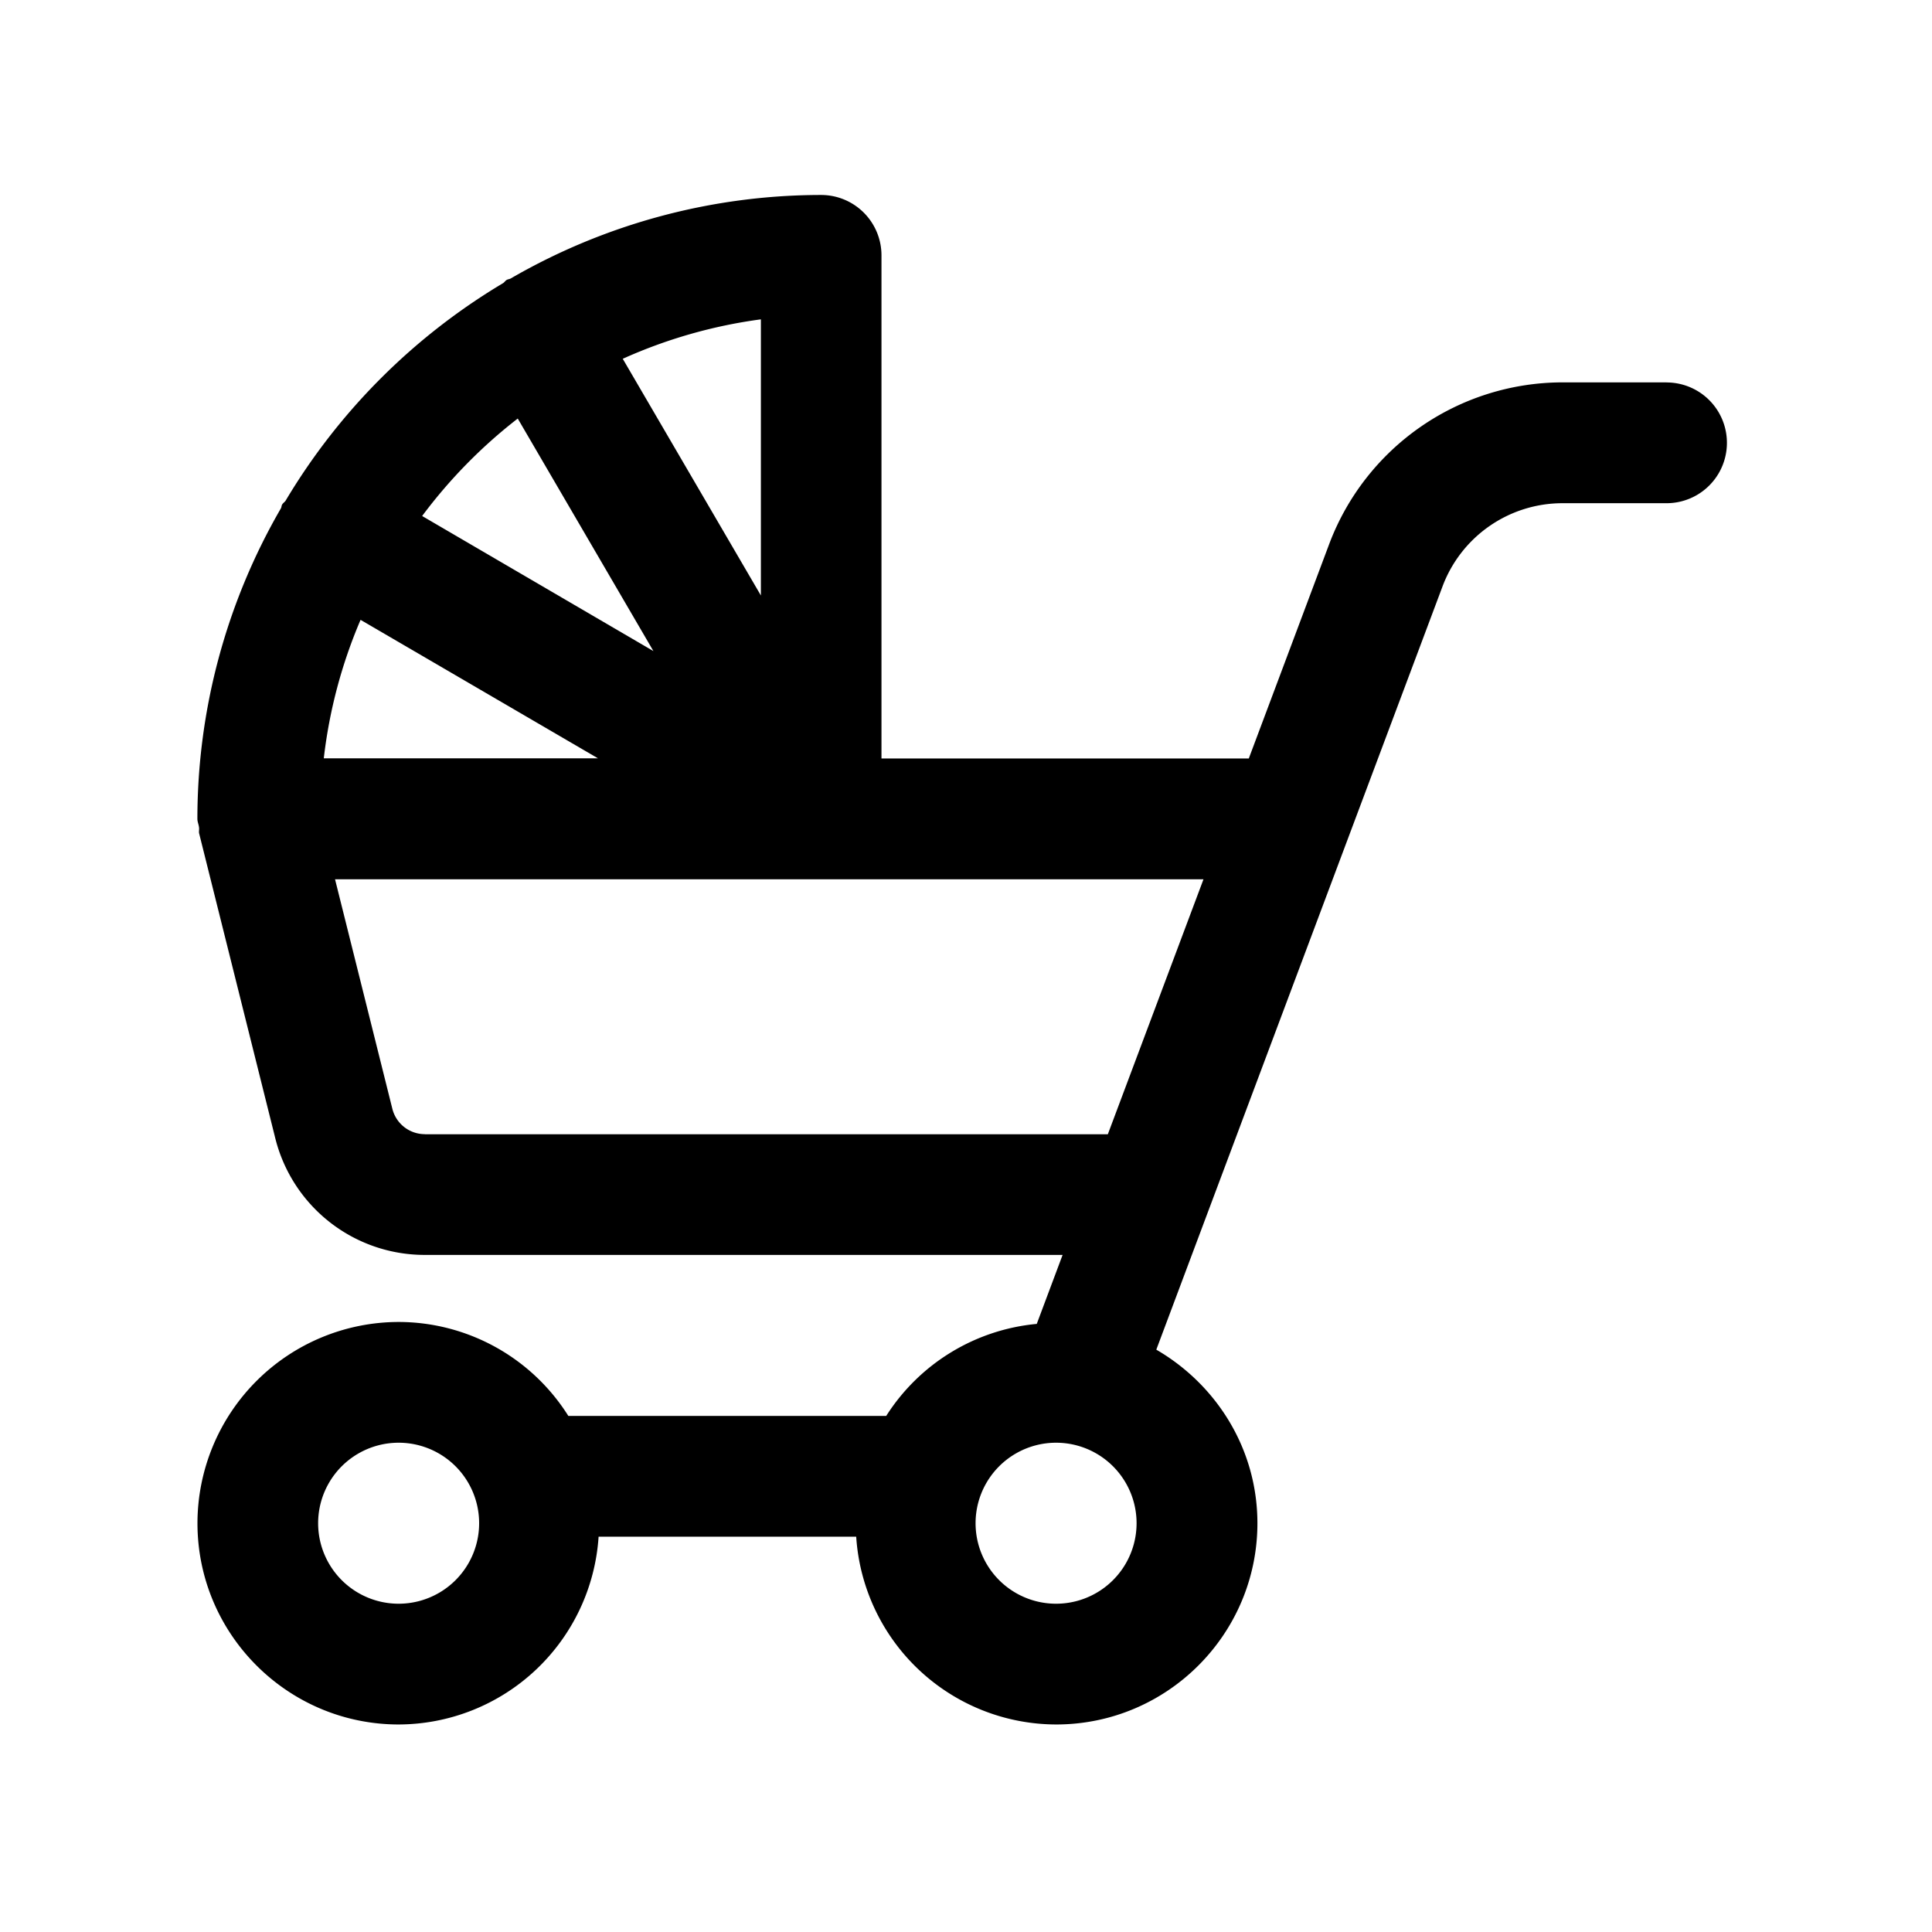 <svg class="uitk-icon" aria-hidden="true" viewBox="0 0 24 24" xmlns="http://www.w3.org/2000/svg" xmlns:xlink="http://www.w3.org/1999/xlink"><path d="M20.7 4.75h-1.297a3.1 3.1 0 0 0-2.888 2l-1.002 2.672H10.95v-6.25a.75.75 0 0 0-.75-.75A7.7 7.7 0 0 0 6.343 3.46c-.015.008-.032.008-.048.017-.018.01-.028.029-.045.04a7.79 7.79 0 0 0-2.703 2.704c-.012.017-.03.027-.041.045-.01.015-.008.033-.016.048a7.7 7.7 0 0 0-1.038 3.858c0 .037.016.069.02.104.005.026-.004.052.002.078l.945 3.783a1.913 1.913 0 0 0 1.859 1.452H13.2l-.321.857a2.49 2.49 0 0 0-1.87 1.143H7.06a2.494 2.494 0 0 0-2.107-1.167 2.503 2.503 0 0 0-2.5 2.5c0 1.379 1.122 2.5 2.5 2.5a2.496 2.496 0 0 0 2.483-2.333h3.2a2.495 2.495 0 0 0 2.484 2.333c1.379 0 2.5-1.121 2.5-2.5 0-.924-.51-1.723-1.256-2.156l2.363-6.302 1.195-3.186a1.592 1.592 0 0 1 1.483-1.027h1.298a.75.75 0 0 0-.001-1.5zM9.453 7.399 7.736 4.457a6.17 6.17 0 0 1 1.716-.49v3.43zM6.432 5.2l1.685 2.888L5.244 6.41a6.28 6.28 0 0 1 1.188-1.211zm-2.41 4.222A6.166 6.166 0 0 1 4.479 7.7l2.949 1.72H4.022zm1.256 4.667a.416.416 0 0 1-.404-.315l-.712-2.851H14.95l-1.188 3.167H5.278v-.001zm-.326 5.833a1 1 0 0 1 0-2 1 1 0 0 1 0 2zm8.166 0a1 1 0 1 1 .002-2 1 1 0 0 1-.002 2z"></path></svg>